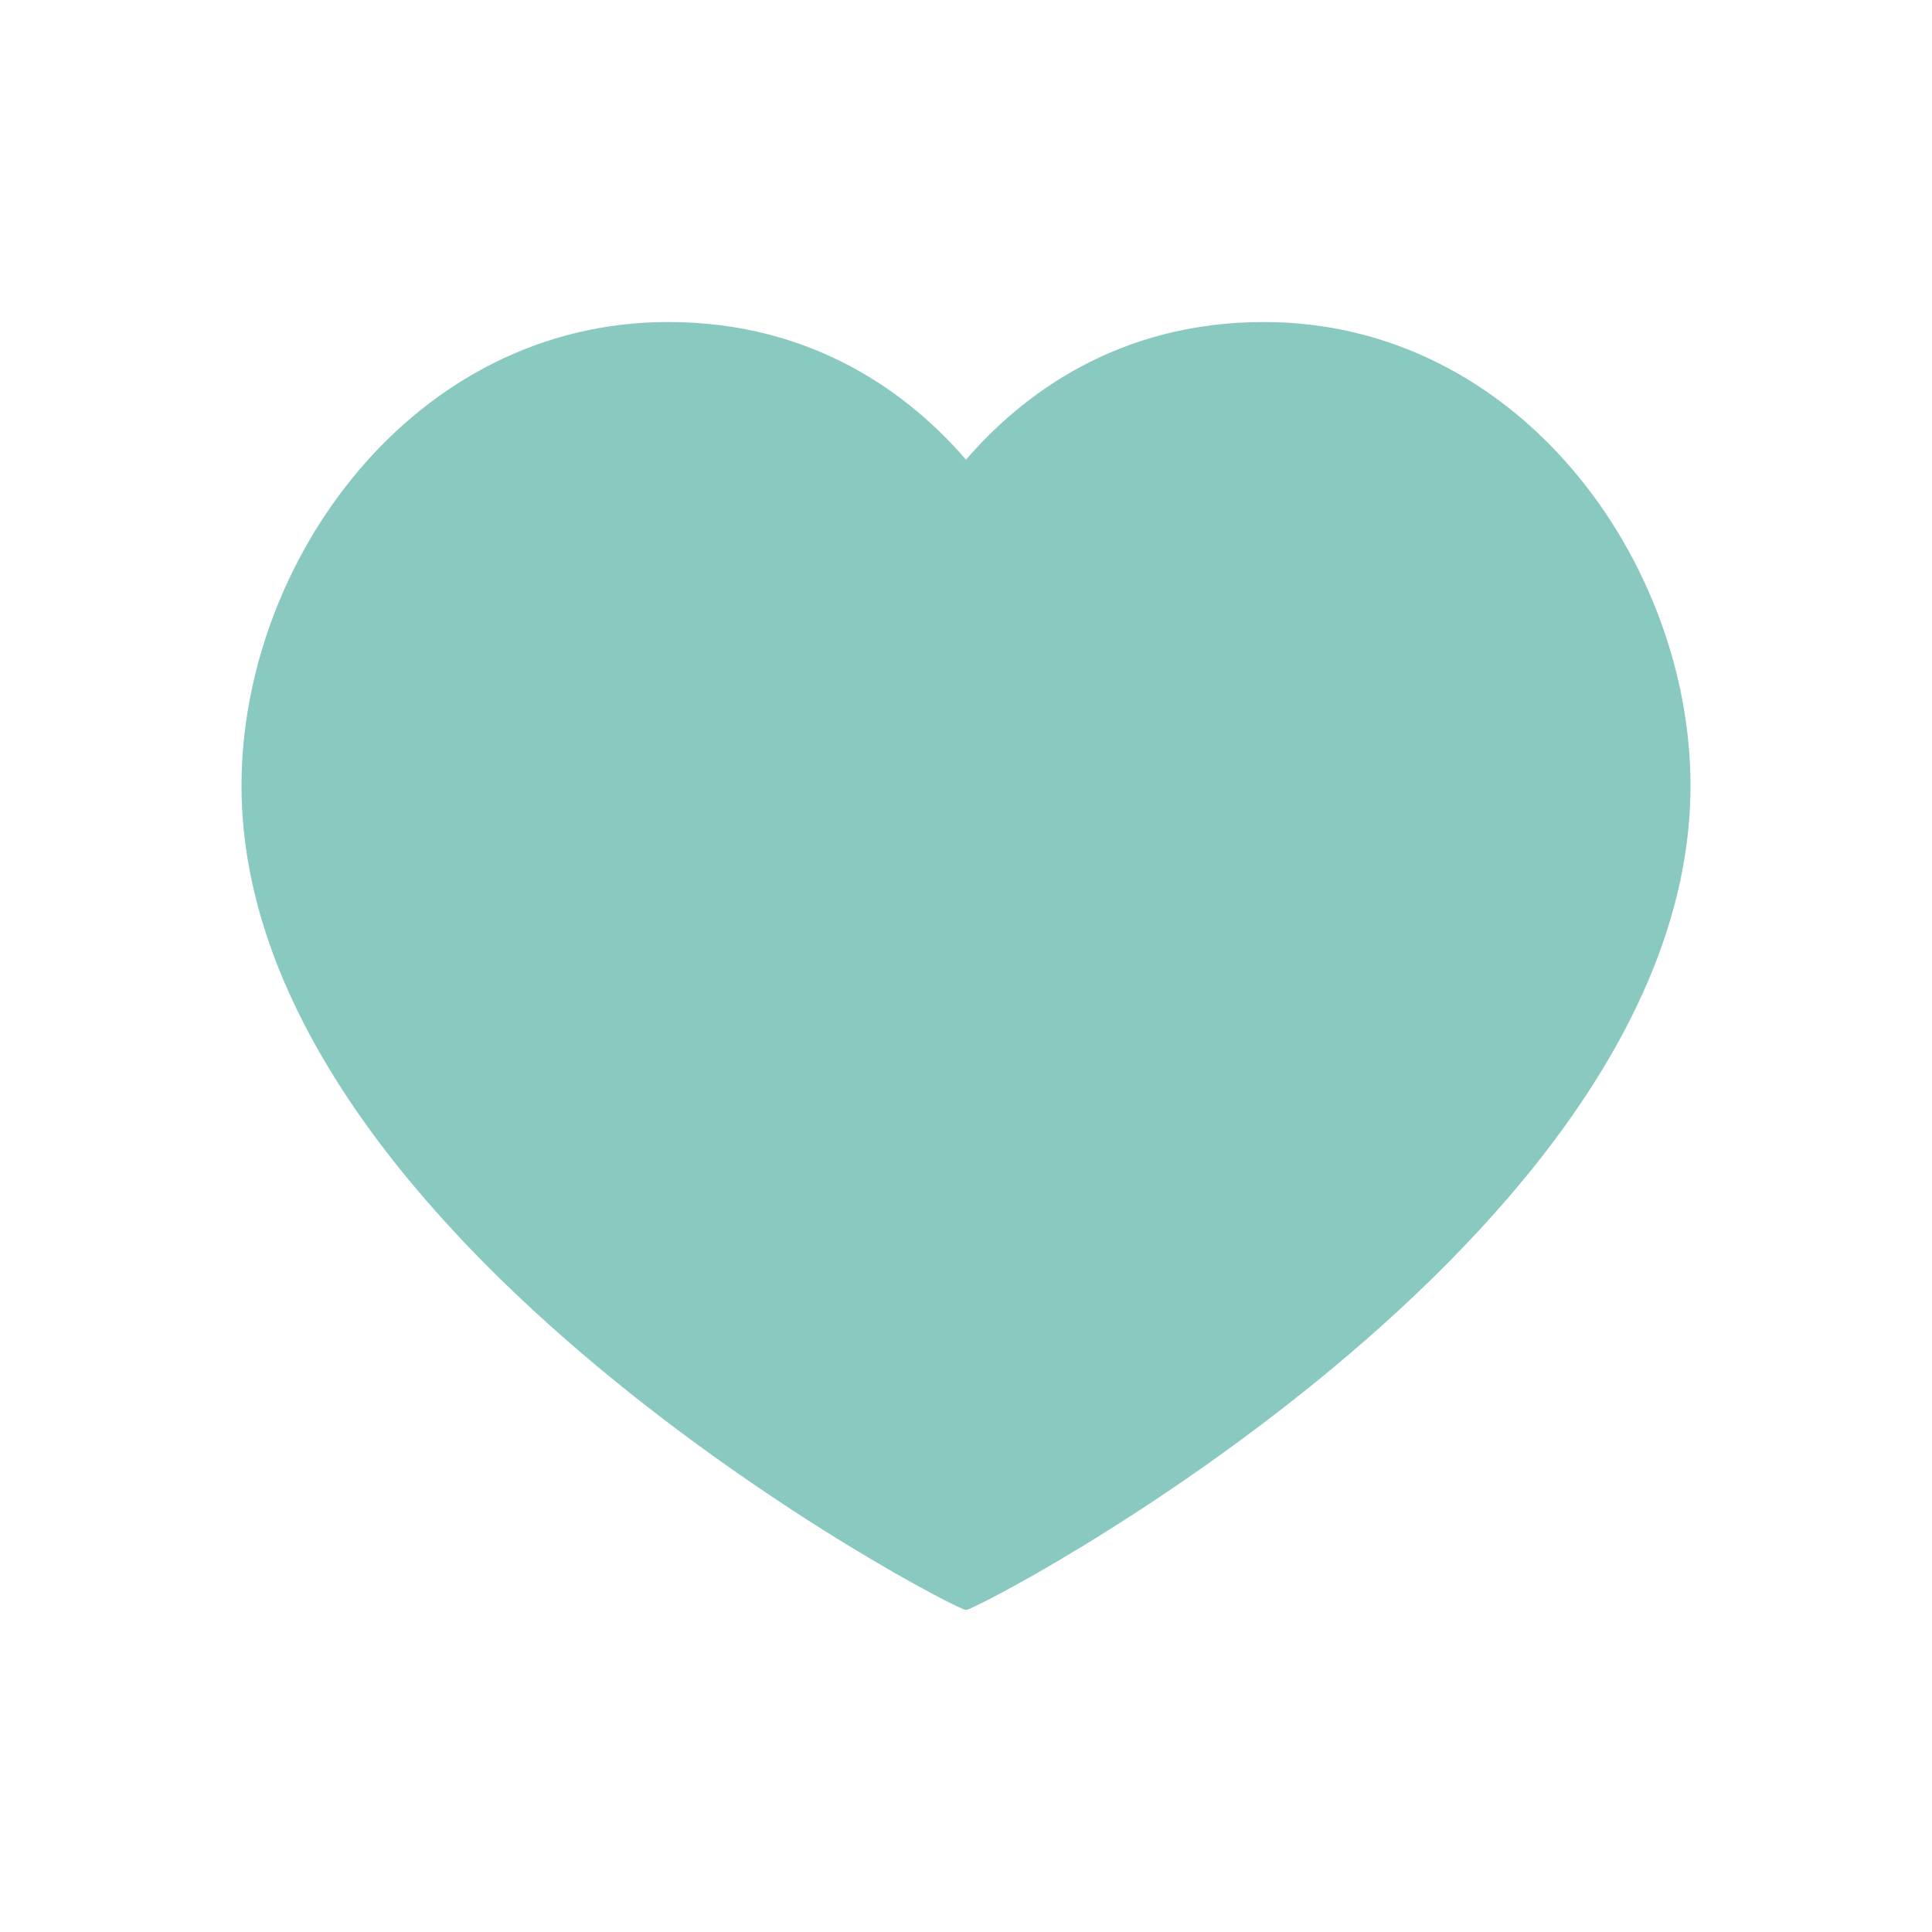 <svg width="64" height="64" viewBox="0 0 64 64" fill="none" xmlns="http://www.w3.org/2000/svg">
<path fill-rule="evenodd" clip-rule="evenodd" d="M41.867 10.667C50.32 10.667 56 18.613 56 26.027C56 41.04 32.427 53.333 32 53.333C31.573 53.333 8 41.04 8 26.027C8 18.613 13.68 10.667 22.133 10.667C26.987 10.667 30.16 13.093 32 15.227C33.84 13.093 37.013 10.667 41.867 10.667Z" fill="#8AC9C0"/>
</svg>
